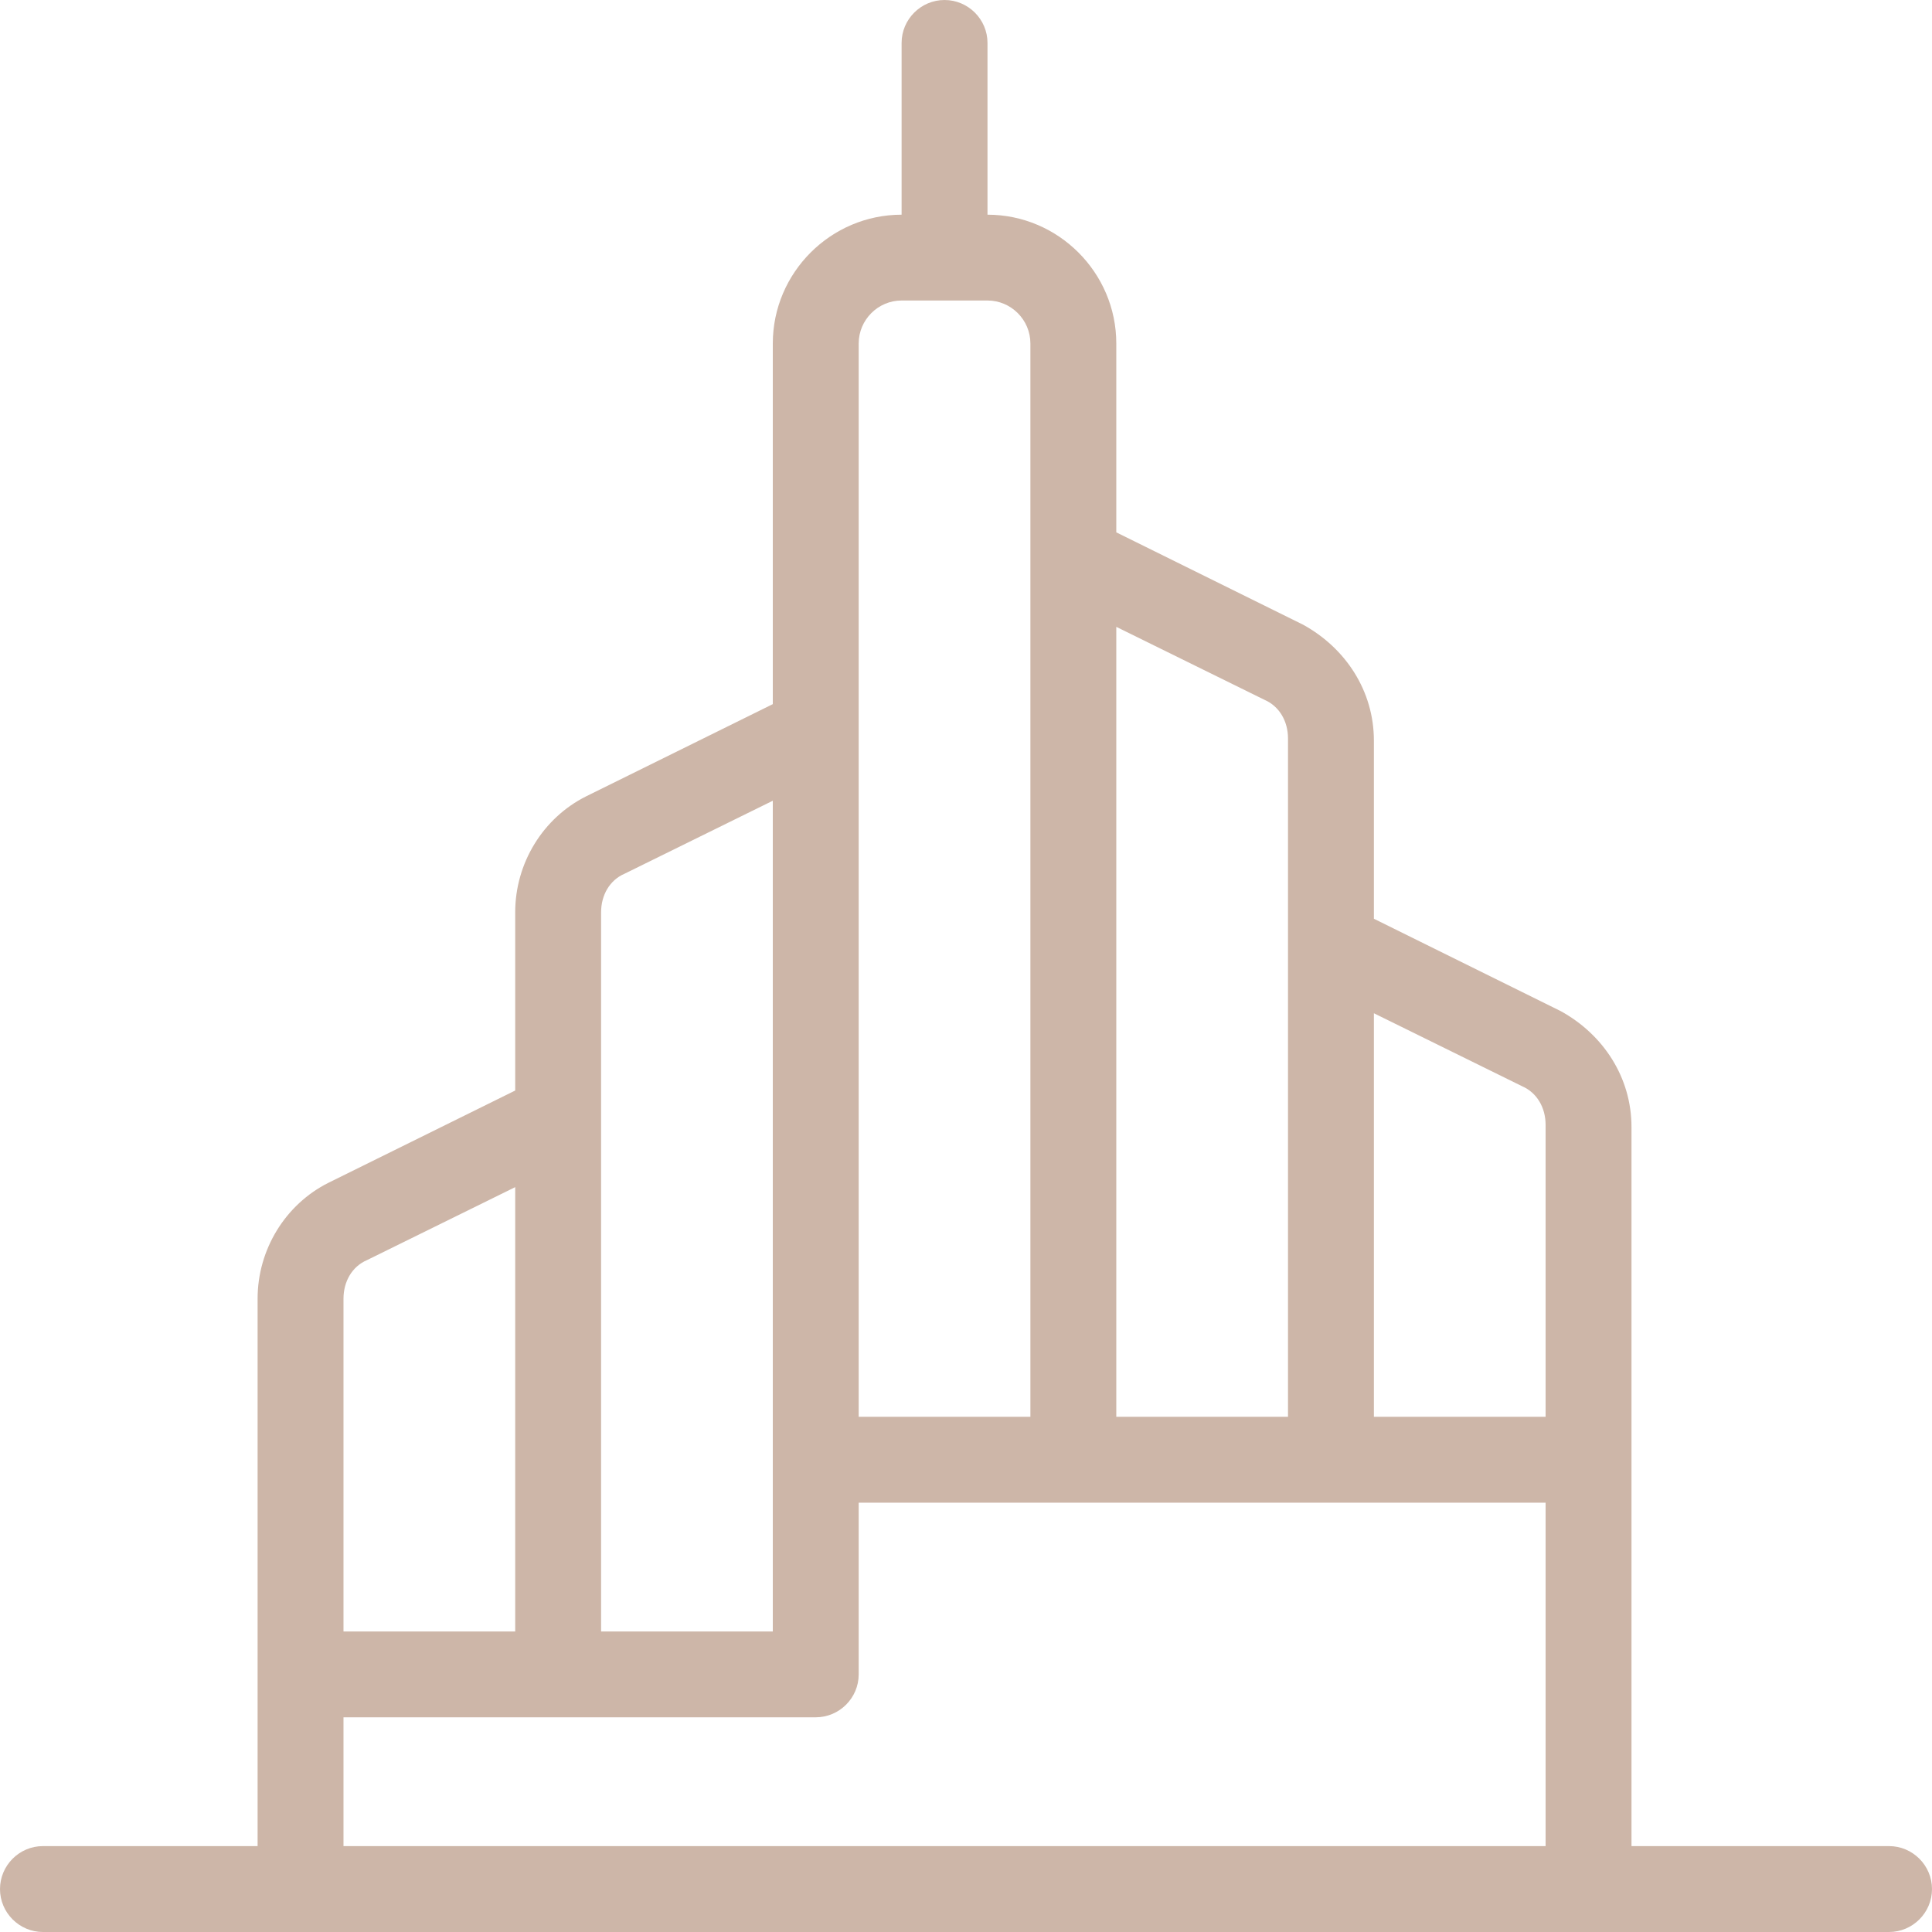 <?xml version="1.0" encoding="UTF-8"?>
<svg xmlns="http://www.w3.org/2000/svg" width="24" height="24" viewBox="0 0 24 24" fill="none">
  <path d="M23.467 22.933H20.267V14C20.267 13.387 19.92 12.853 19.387 12.56L17.067 11.413V9.2C17.067 8.587 16.72 8.053 16.187 7.76L13.867 6.613V4.267C13.867 3.387 13.147 2.667 12.267 2.667V0.533C12.267 0.24 12.027 0 11.733 0C11.44 0 11.2 0.24 11.2 0.533V2.667C10.32 2.667 9.6 3.387 9.6 4.267V8.747L7.28 9.893C6.747 10.16 6.4 10.72 6.4 11.333V13.547L4.08 14.693C3.547 14.96 3.2 15.52 3.2 16.133V22.933H0.533C0.24 22.933 0 23.173 0 23.467C0 23.76 0.24 24 0.533 24H23.467C23.76 24 24 23.76 24 23.467C24 23.173 23.76 22.933 23.467 22.933ZM13.867 7.787L15.707 8.693C15.893 8.773 16 8.96 16 9.173V17.6H13.867V7.787ZM10.667 4.267C10.667 3.973 10.907 3.733 11.2 3.733H12.267C12.56 3.733 12.8 3.973 12.8 4.267V17.6H10.667V4.267ZM7.467 11.333C7.467 11.12 7.573 10.933 7.76 10.853L9.6 9.947V20.267H7.467V11.333ZM4.267 16.133C4.267 15.92 4.373 15.733 4.56 15.653L6.4 14.747V20.267H4.267V16.133ZM19.2 22.933H4.267V21.333H10.133C10.427 21.333 10.667 21.093 10.667 20.8V18.667H19.2V22.933ZM19.2 17.6H17.067V12.587L18.907 13.493C19.093 13.573 19.2 13.76 19.2 13.973V17.6Z" fill="#CDB6A8"></path>
</svg>
